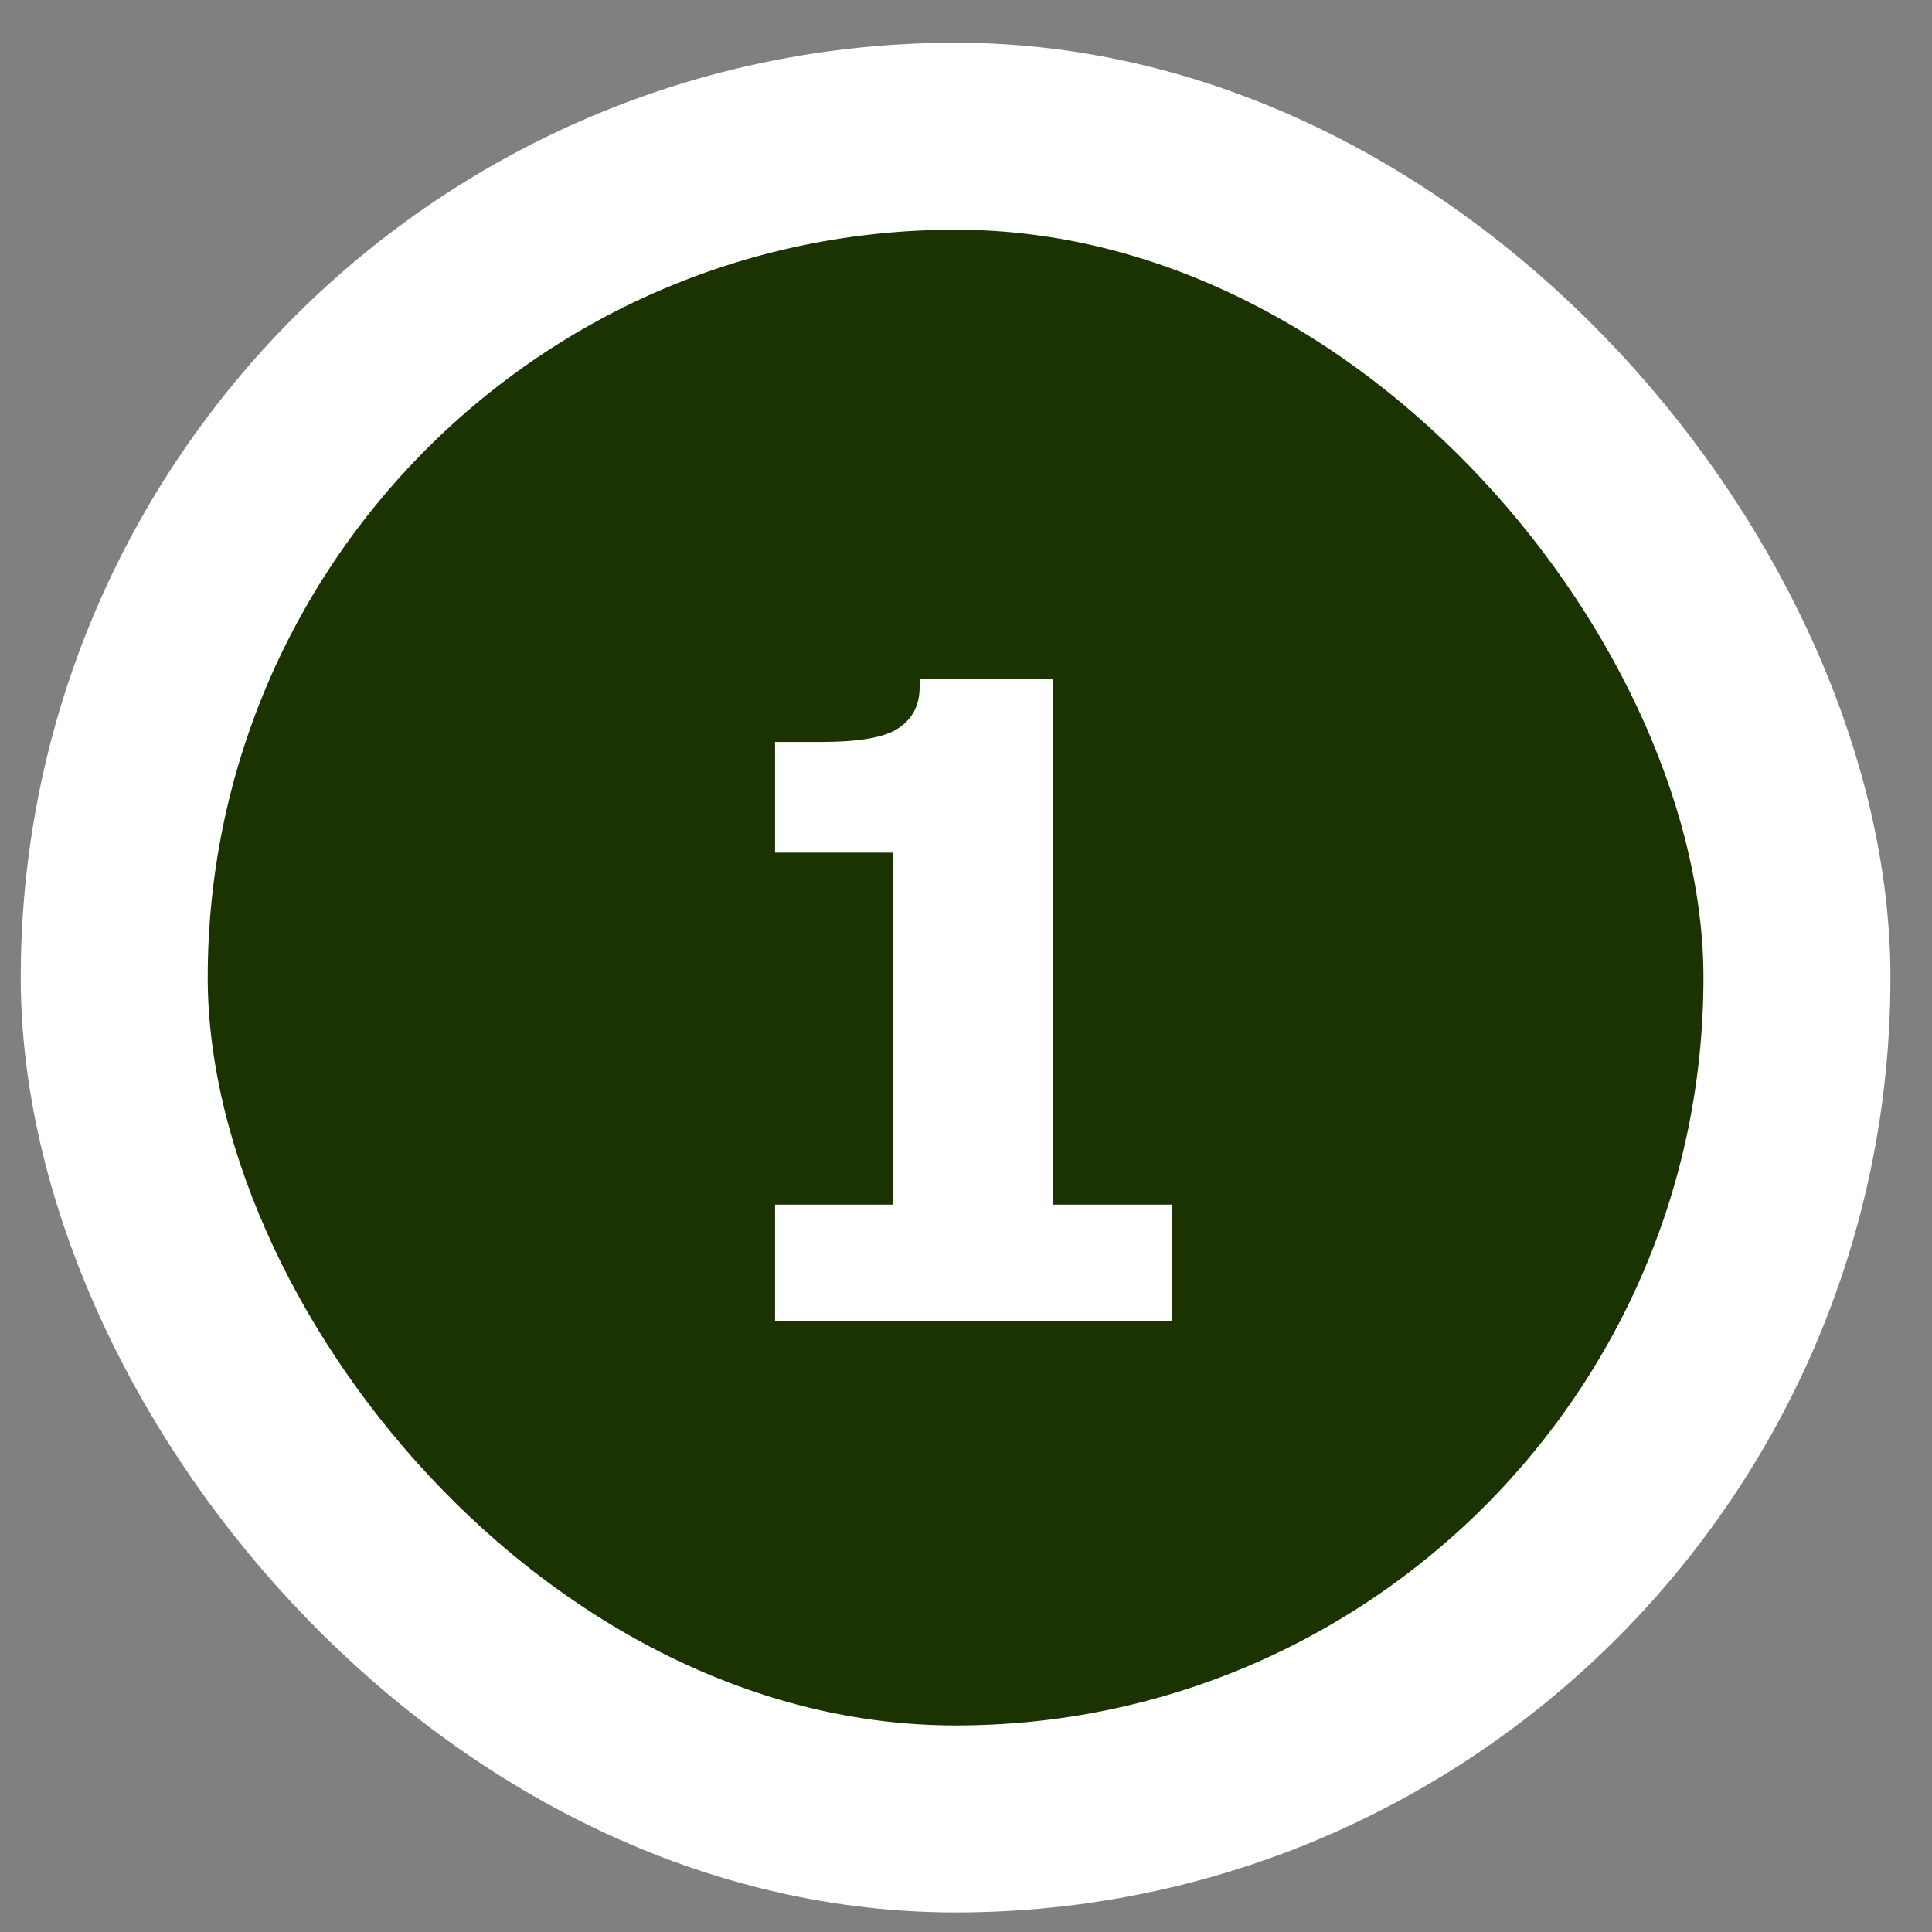<?xml version="1.0" encoding="UTF-8"?> <svg xmlns="http://www.w3.org/2000/svg" width="31" height="31" viewBox="0 0 31 31" fill="none"><rect x="0" y="0" width="31" height="31" fill="#808080" stroke="none"/><rect x="1.833" y="2.186" width="27" height="27" rx="13.5" fill="#1A3300"></rect><rect x="1.833" y="2.186" width="27" height="27" rx="13.5" stroke="white" stroke-width="3"></rect><path d="M16.9 21.186H14.324V13.681C14.238 13.681 14.148 13.681 14.052 13.681C13.956 13.681 13.849 13.681 13.732 13.681H12.436V11.905H13.172C13.79 11.905 14.206 11.831 14.42 11.681C14.644 11.532 14.756 11.313 14.756 11.025V10.898H16.9V21.186ZM12.436 21.201V19.329H18.804V21.201H12.436Z" fill="white"></path></svg> 
